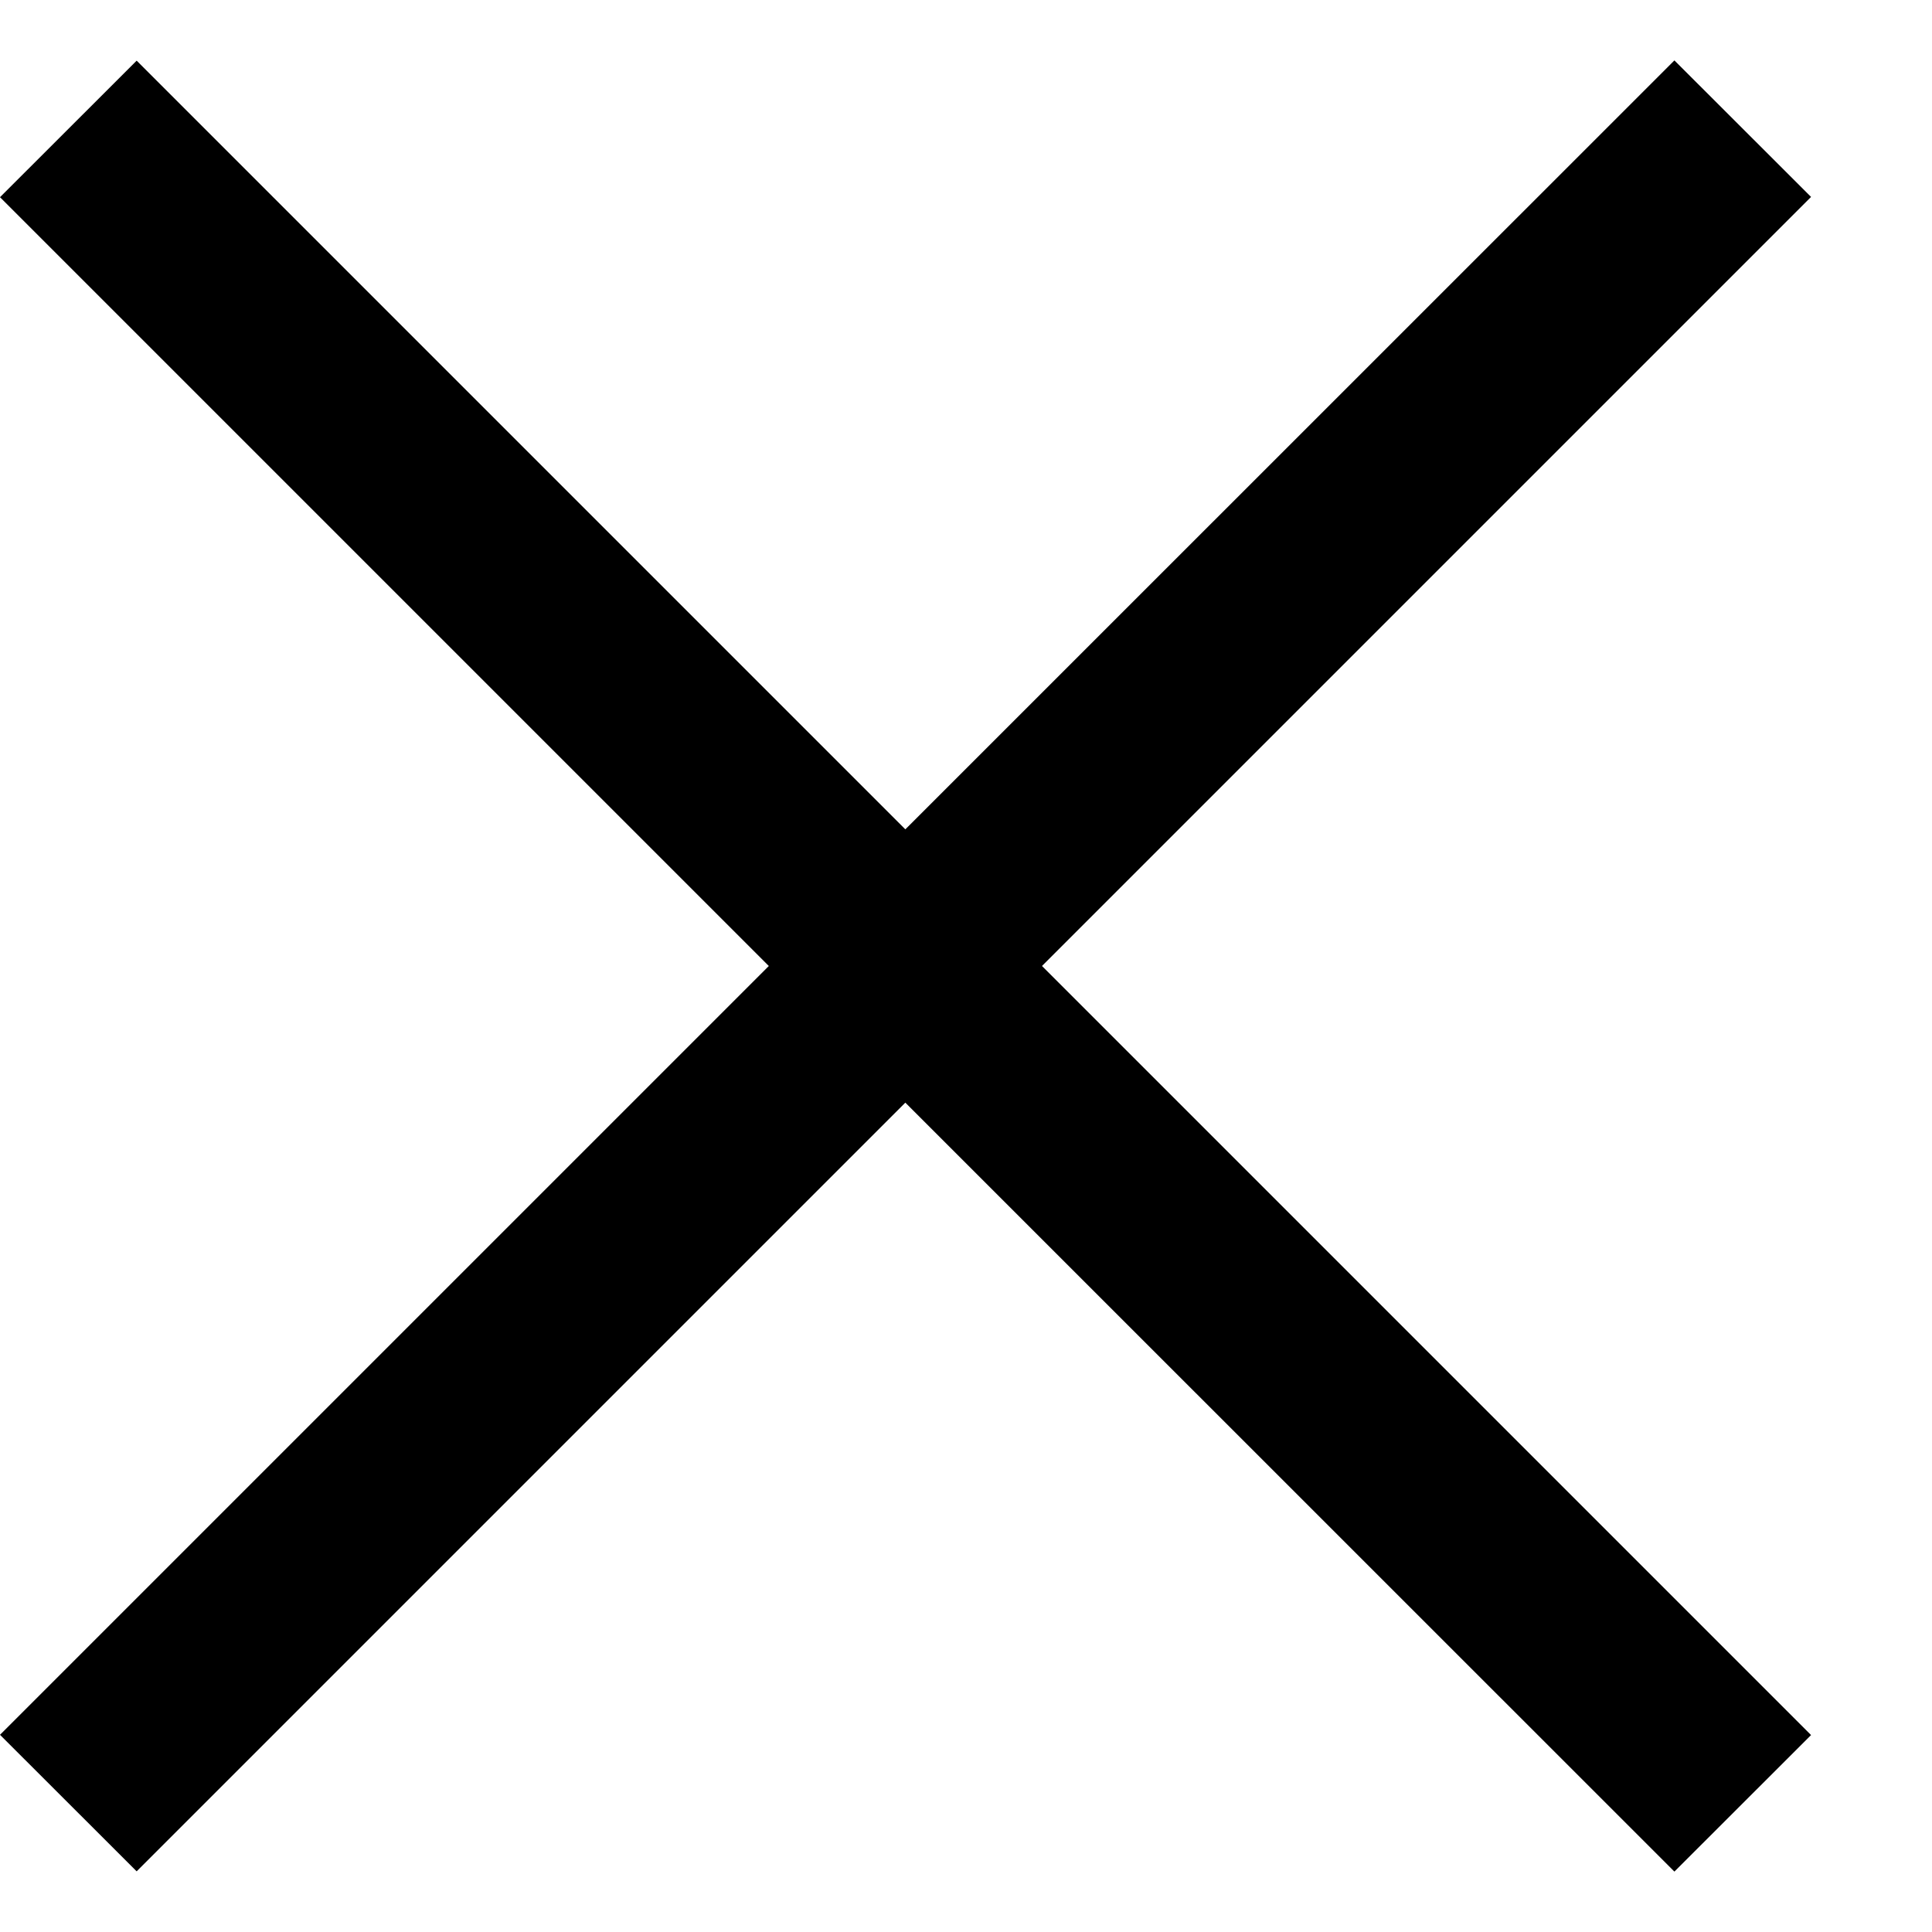 <svg width="15" height="15" viewBox="0 0 15 15" fill="none" xmlns="http://www.w3.org/2000/svg">
<path fill-rule="evenodd" clip-rule="evenodd" d="M5.969 7.5L0 13.469L1.061 14.529L7.029 8.561L13 14.531L14.061 13.471L8.09 7.5L14.061 1.529L13 0.469L7.029 6.439L1.061 0.471L0 1.531L5.969 7.5Z" fill="black"/>
</svg>
